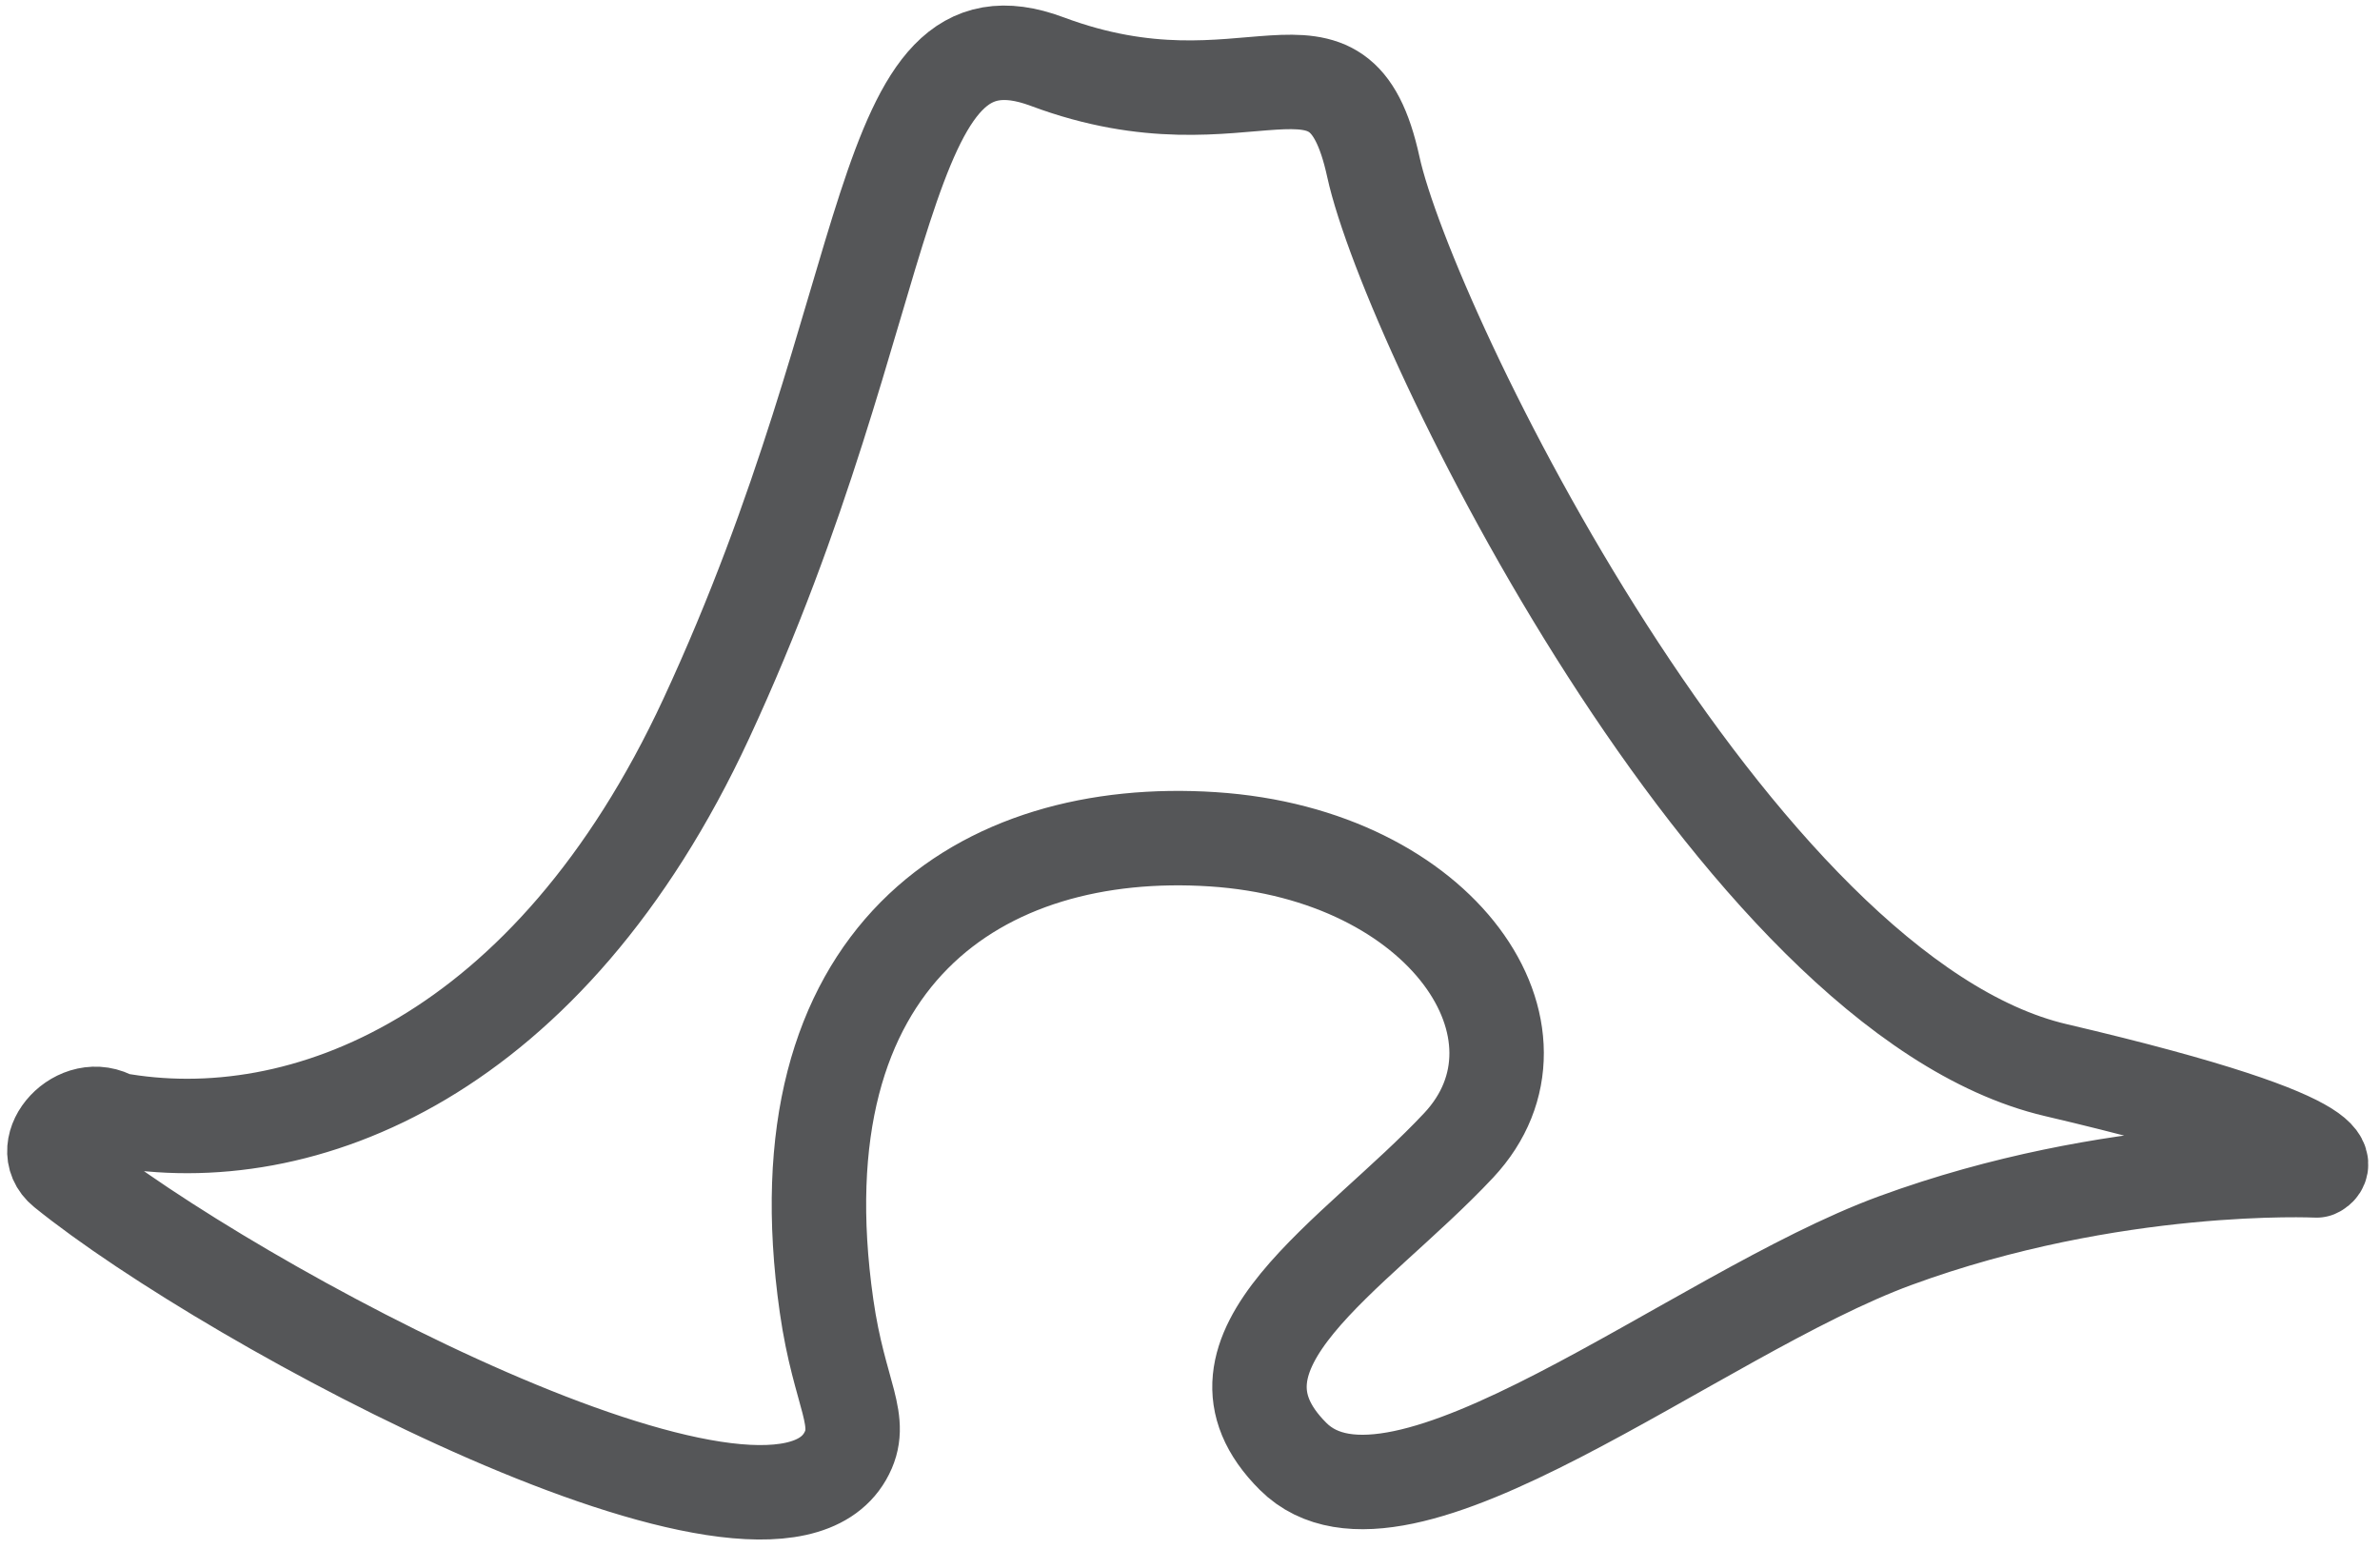 <svg width="126" height="82" viewBox="0 0 126 82" fill="none" xmlns="http://www.w3.org/2000/svg">
<path d="M37.383 38.056C29.096 55.904 16.022 61.091 6.069 59.261C4.162 58.09 1.835 60.705 3.386 61.96C12.245 69.131 40.583 84.323 44.74 77.099C45.821 75.222 44.44 73.91 43.758 69.131C41.102 50.539 51.991 43.633 64.209 44.43C76.427 45.227 82.733 54.745 77.224 60.632C71.714 66.519 62.877 71.54 68.459 77.099C74.04 82.659 89.746 69.562 100.331 65.678C111.887 61.438 122.642 61.96 122.642 61.96C122.642 61.96 125.829 60.632 108.83 56.648C91.832 52.664 74.568 17.339 72.708 8.839C70.849 0.34 66.188 7.278 55.444 3.262C46.243 -0.178 47.742 15.745 37.383 38.056Z" stroke="#555658" stroke-width="5" stroke-linejoin="round"/>
</svg>
